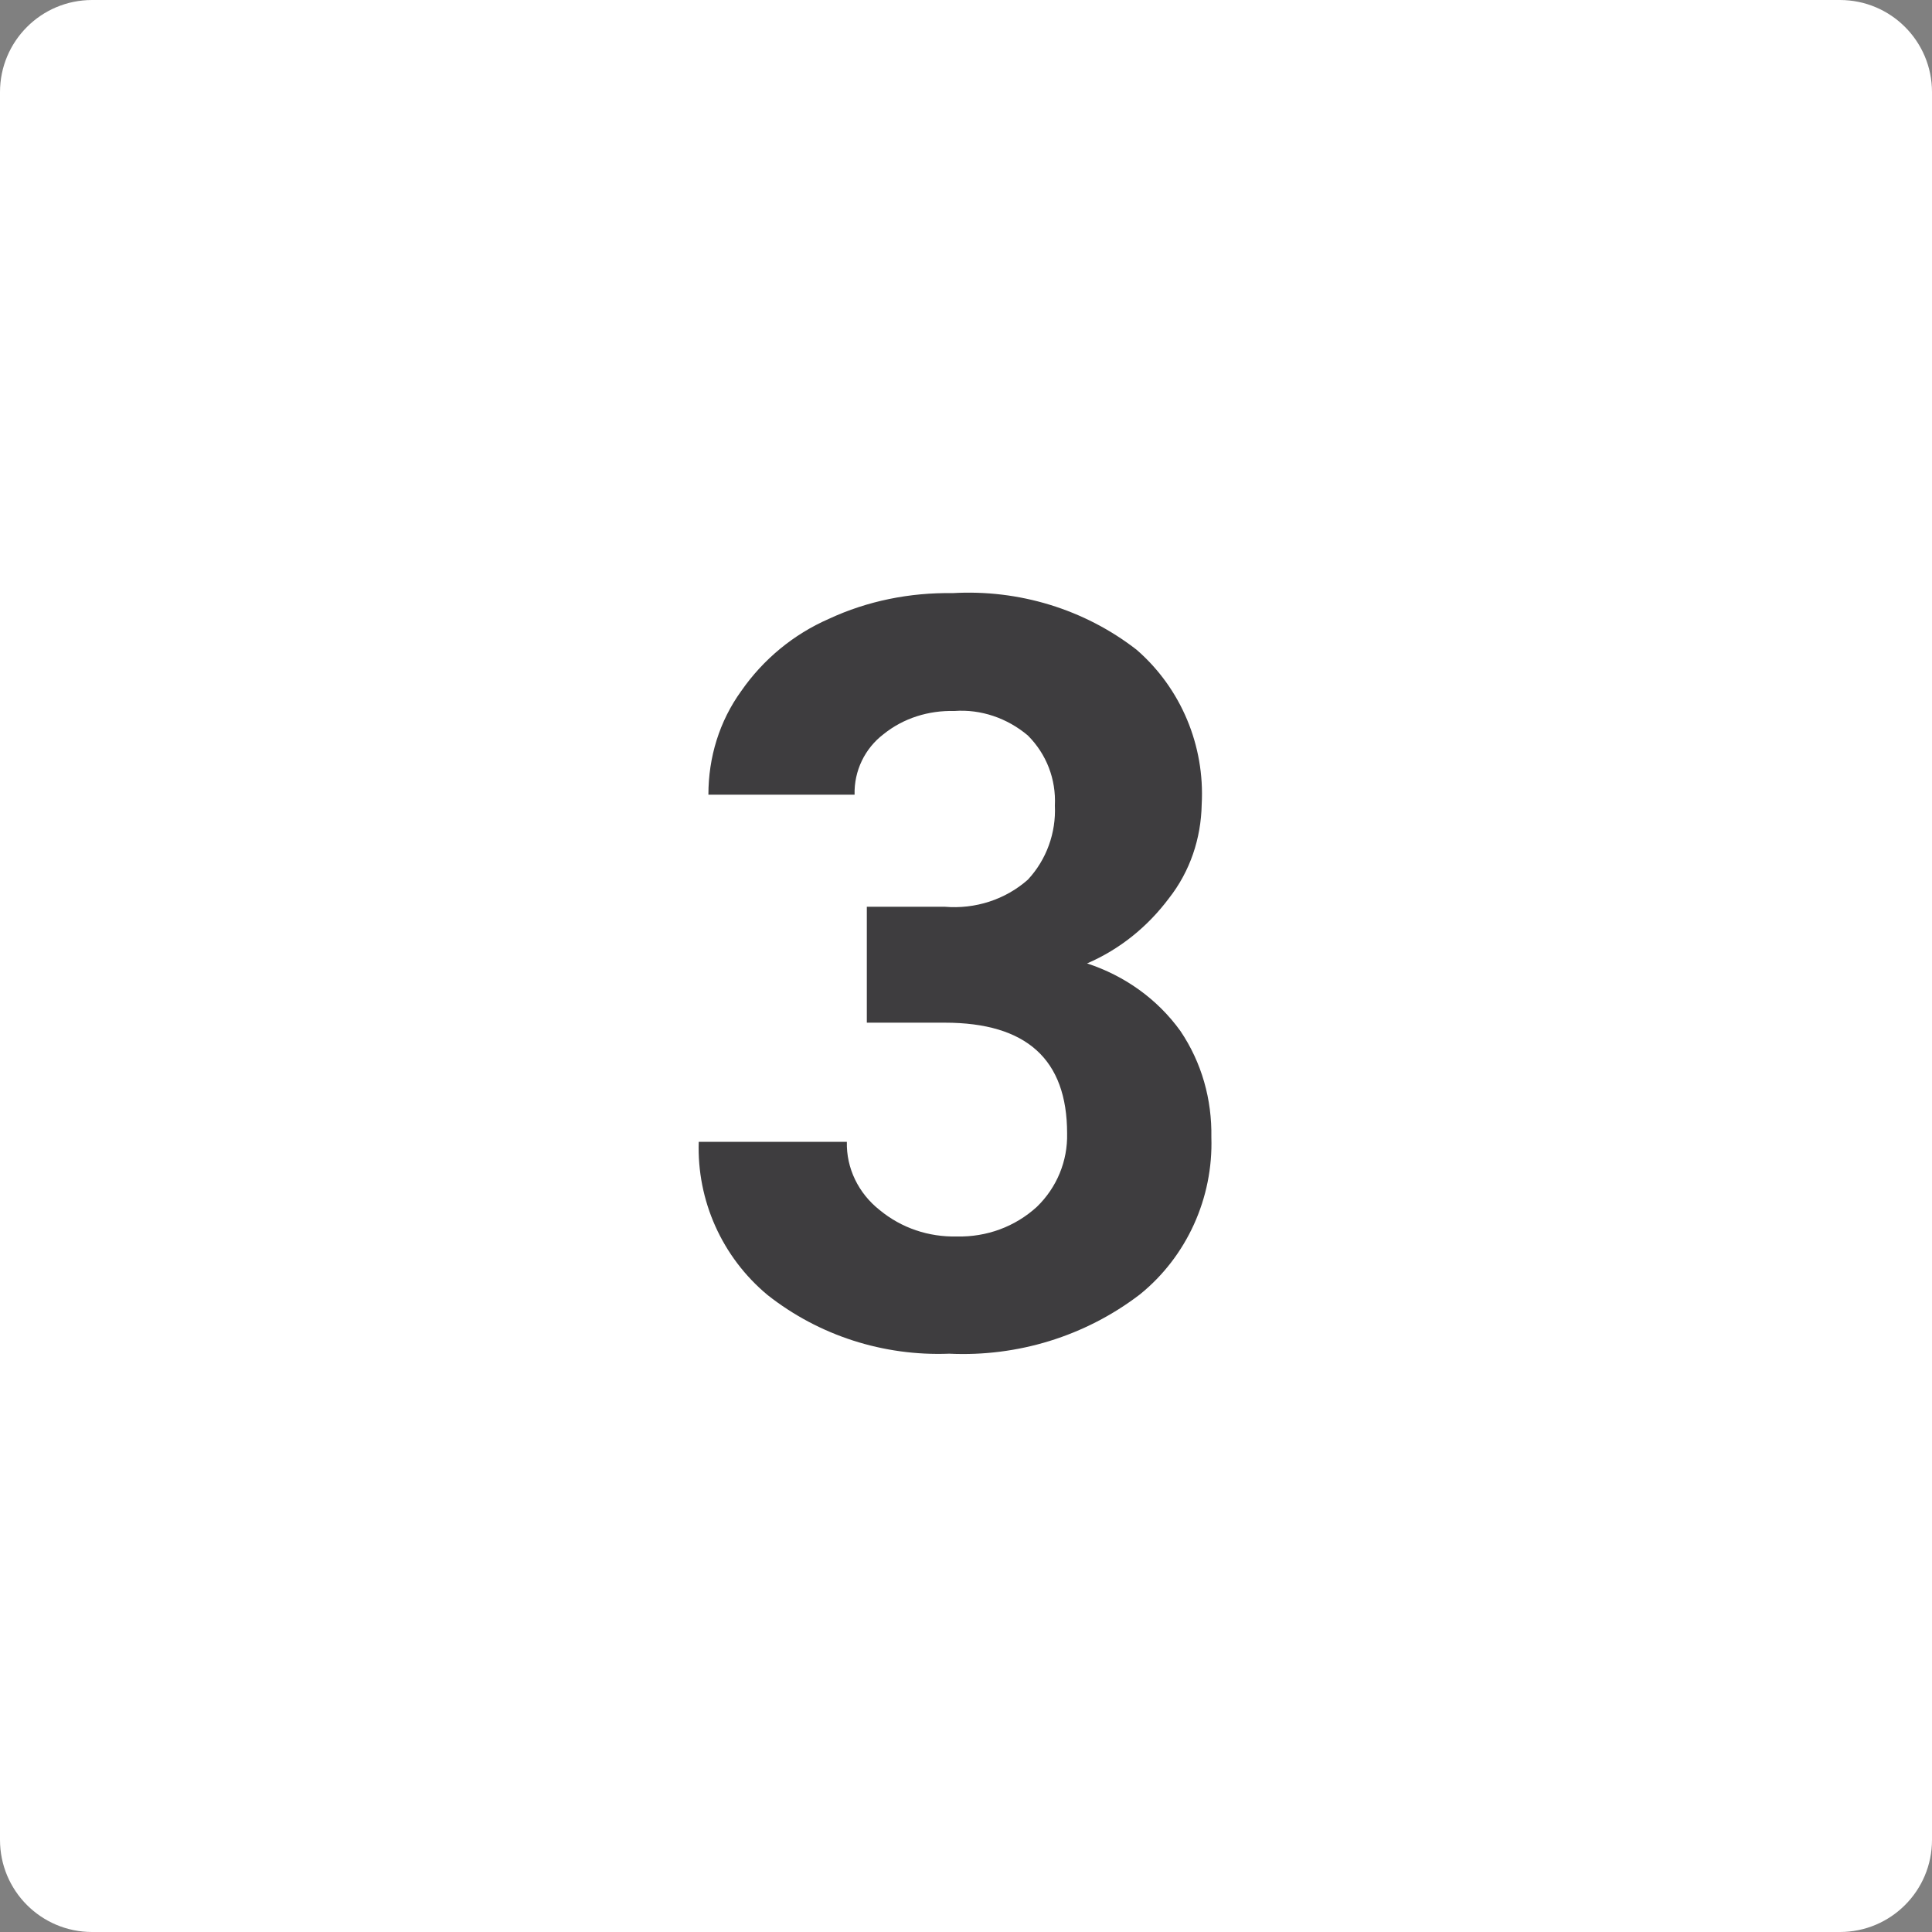 <?xml version="1.0" encoding="utf-8"?>
<!-- Generator: Adobe Illustrator 23.0.6, SVG Export Plug-In . SVG Version: 6.00 Build 0)  -->
<svg version="1.1" id="Слой_1" xmlns="http://www.w3.org/2000/svg" xmlns:xlink="http://www.w3.org/1999/xlink" x="0px" y="0px"
	 width="30px" height="30px" viewBox="0 0 30 30" style="enable-background:new 0 0 30 30;" xml:space="preserve">
<rect x="0" y="0" width="30" height="30" fill="#808080" stroke="none"/>
<style type="text/css">
	.st0{fill:#FFFFFF;}
	.st1{fill:#3E3D3F;}
</style>
<g id="Layer_2">
	<g>
		<path class="st0" d="M1.43,0h27.14C29.36,0,30,0.64,30,1.43v27.14c0,0.79-0.64,1.43-1.43,1.43H1.43C0.64,30,0,29.36,0,28.57V1.43
			C0,0.64,0.64,0,1.43,0z"/>
		<path class="st1" d="M13.46,14.08h1.21c0.47,0.04,0.94-0.11,1.29-0.42c0.29-0.31,0.44-0.73,0.42-1.15
			c0.02-0.41-0.13-0.8-0.42-1.09c-0.32-0.27-0.73-0.41-1.14-0.38c-0.4-0.01-0.79,0.11-1.1,0.36c-0.29,0.22-0.46,0.57-0.45,0.94H11
			c0-0.58,0.17-1.14,0.51-1.61c0.34-0.49,0.81-0.88,1.36-1.12c0.6-0.28,1.26-0.41,1.92-0.4c1.03-0.06,2.05,0.25,2.86,0.88
			c0.69,0.6,1.06,1.49,1.01,2.4c-0.01,0.53-0.18,1.04-0.51,1.46c-0.33,0.44-0.76,0.79-1.27,1.01c0.58,0.19,1.09,0.55,1.45,1.05
			c0.33,0.49,0.49,1.06,0.48,1.65c0.03,0.94-0.38,1.85-1.11,2.44c-0.85,0.65-1.9,0.97-2.96,0.92c-1.02,0.04-2.02-0.28-2.82-0.91
			c-0.71-0.59-1.1-1.47-1.07-2.38h2.3c-0.01,0.41,0.18,0.8,0.51,1.06c0.34,0.28,0.76,0.42,1.2,0.41c0.46,0.01,0.9-0.15,1.24-0.46
			c0.31-0.3,0.48-0.71,0.47-1.14c0-1.15-0.63-1.72-1.9-1.72h-1.21V14.08z"/>
	</g>
</g>
</svg>
